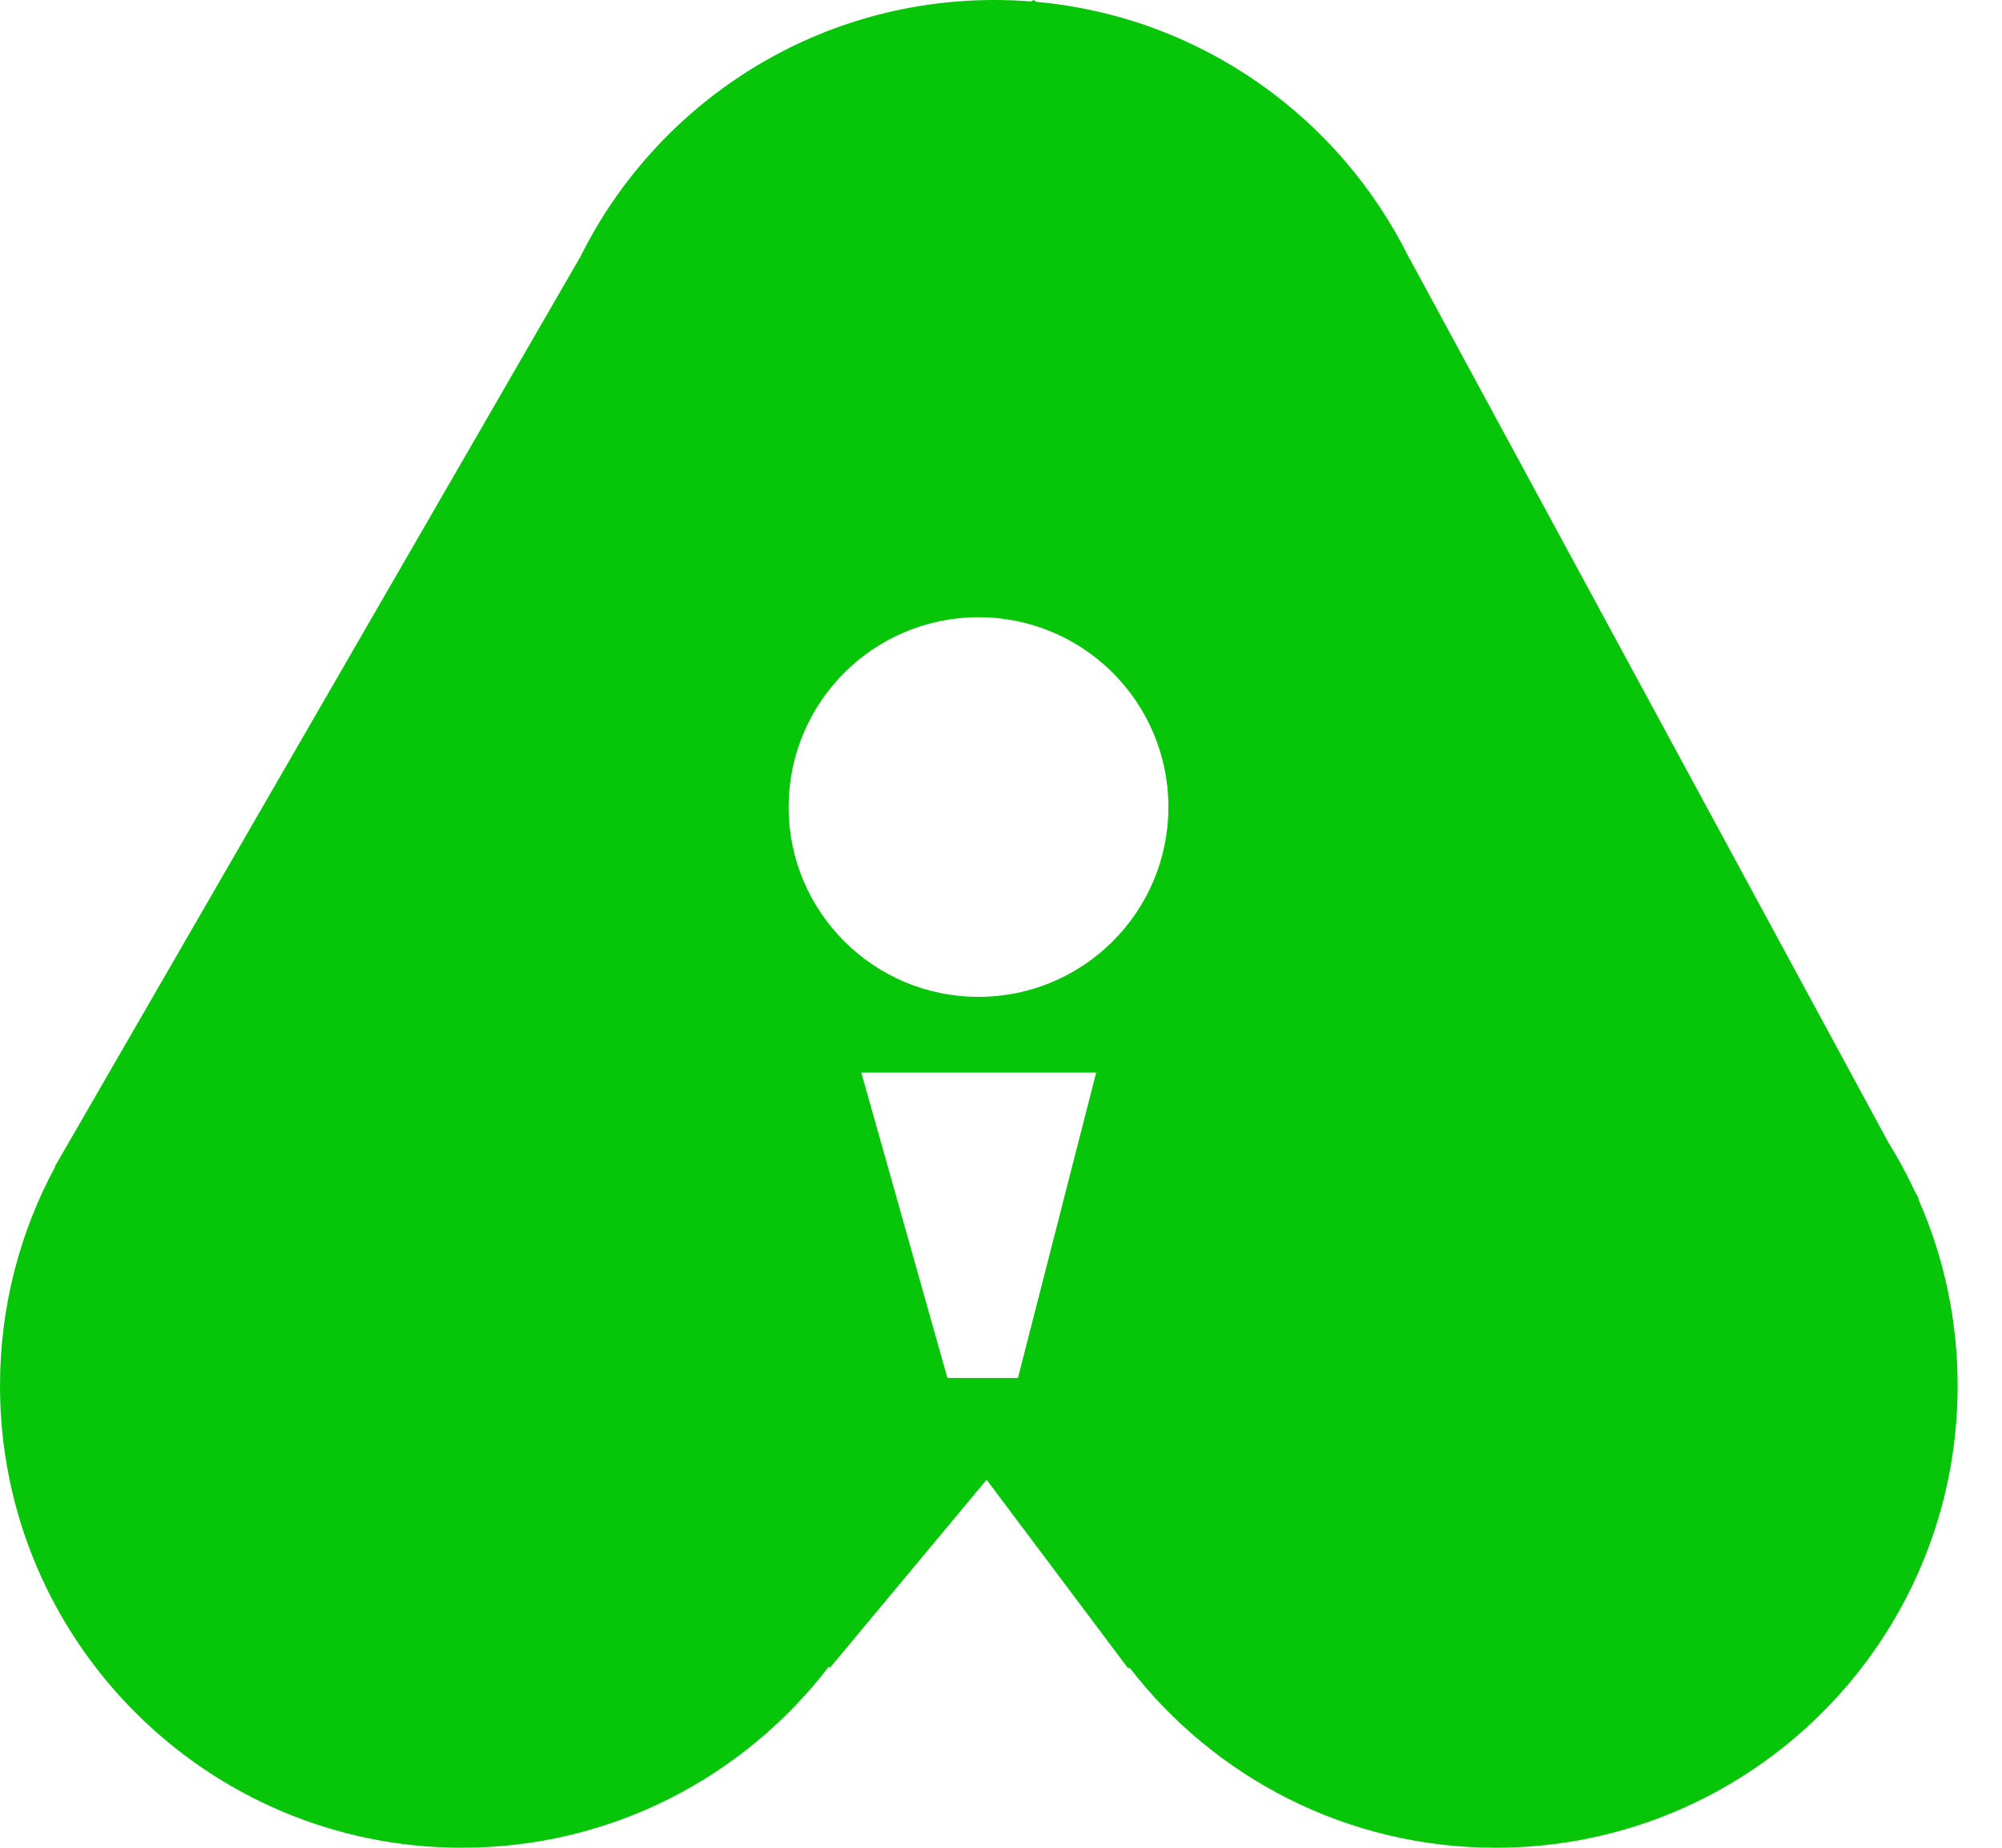<svg width="26" height="24" viewBox="0 0 26 24" fill="none" xmlns="http://www.w3.org/2000/svg">
<path id="Subtract" fill-rule="evenodd" clip-rule="evenodd" d="M0.712 15.152L7.525 3.356L7.528 3.354C8.506 1.367 10.551 0 12.915 0C13.075 0 13.234 0.006 13.391 0.019L13.424 0L13.459 0.024C15.589 0.216 17.399 1.521 18.301 3.353L18.305 3.356L24.526 14.842C24.65 15.041 24.762 15.247 24.861 15.461L24.915 15.559L24.917 15.583C25.243 16.322 25.424 17.14 25.424 18C25.424 21.314 22.738 24 19.424 24C17.493 24 15.775 23.088 14.678 21.671L14.644 21.661L12.813 19.22L10.78 21.661L10.762 21.65C9.666 23.079 7.94 24 6 24C2.686 24 0 21.314 0 18C0 16.971 0.259 16.002 0.716 15.155L0.712 15.152ZM15.174 10.483C15.174 11.844 14.07 12.948 12.708 12.948C11.346 12.948 10.242 11.844 10.242 10.483C10.242 9.121 11.346 8.017 12.708 8.017C14.07 8.017 15.174 9.121 15.174 10.483ZM14.236 13.932H11.186L12.304 17.898H13.22L14.236 13.932Z" fill="#07C509"/>
</svg>
